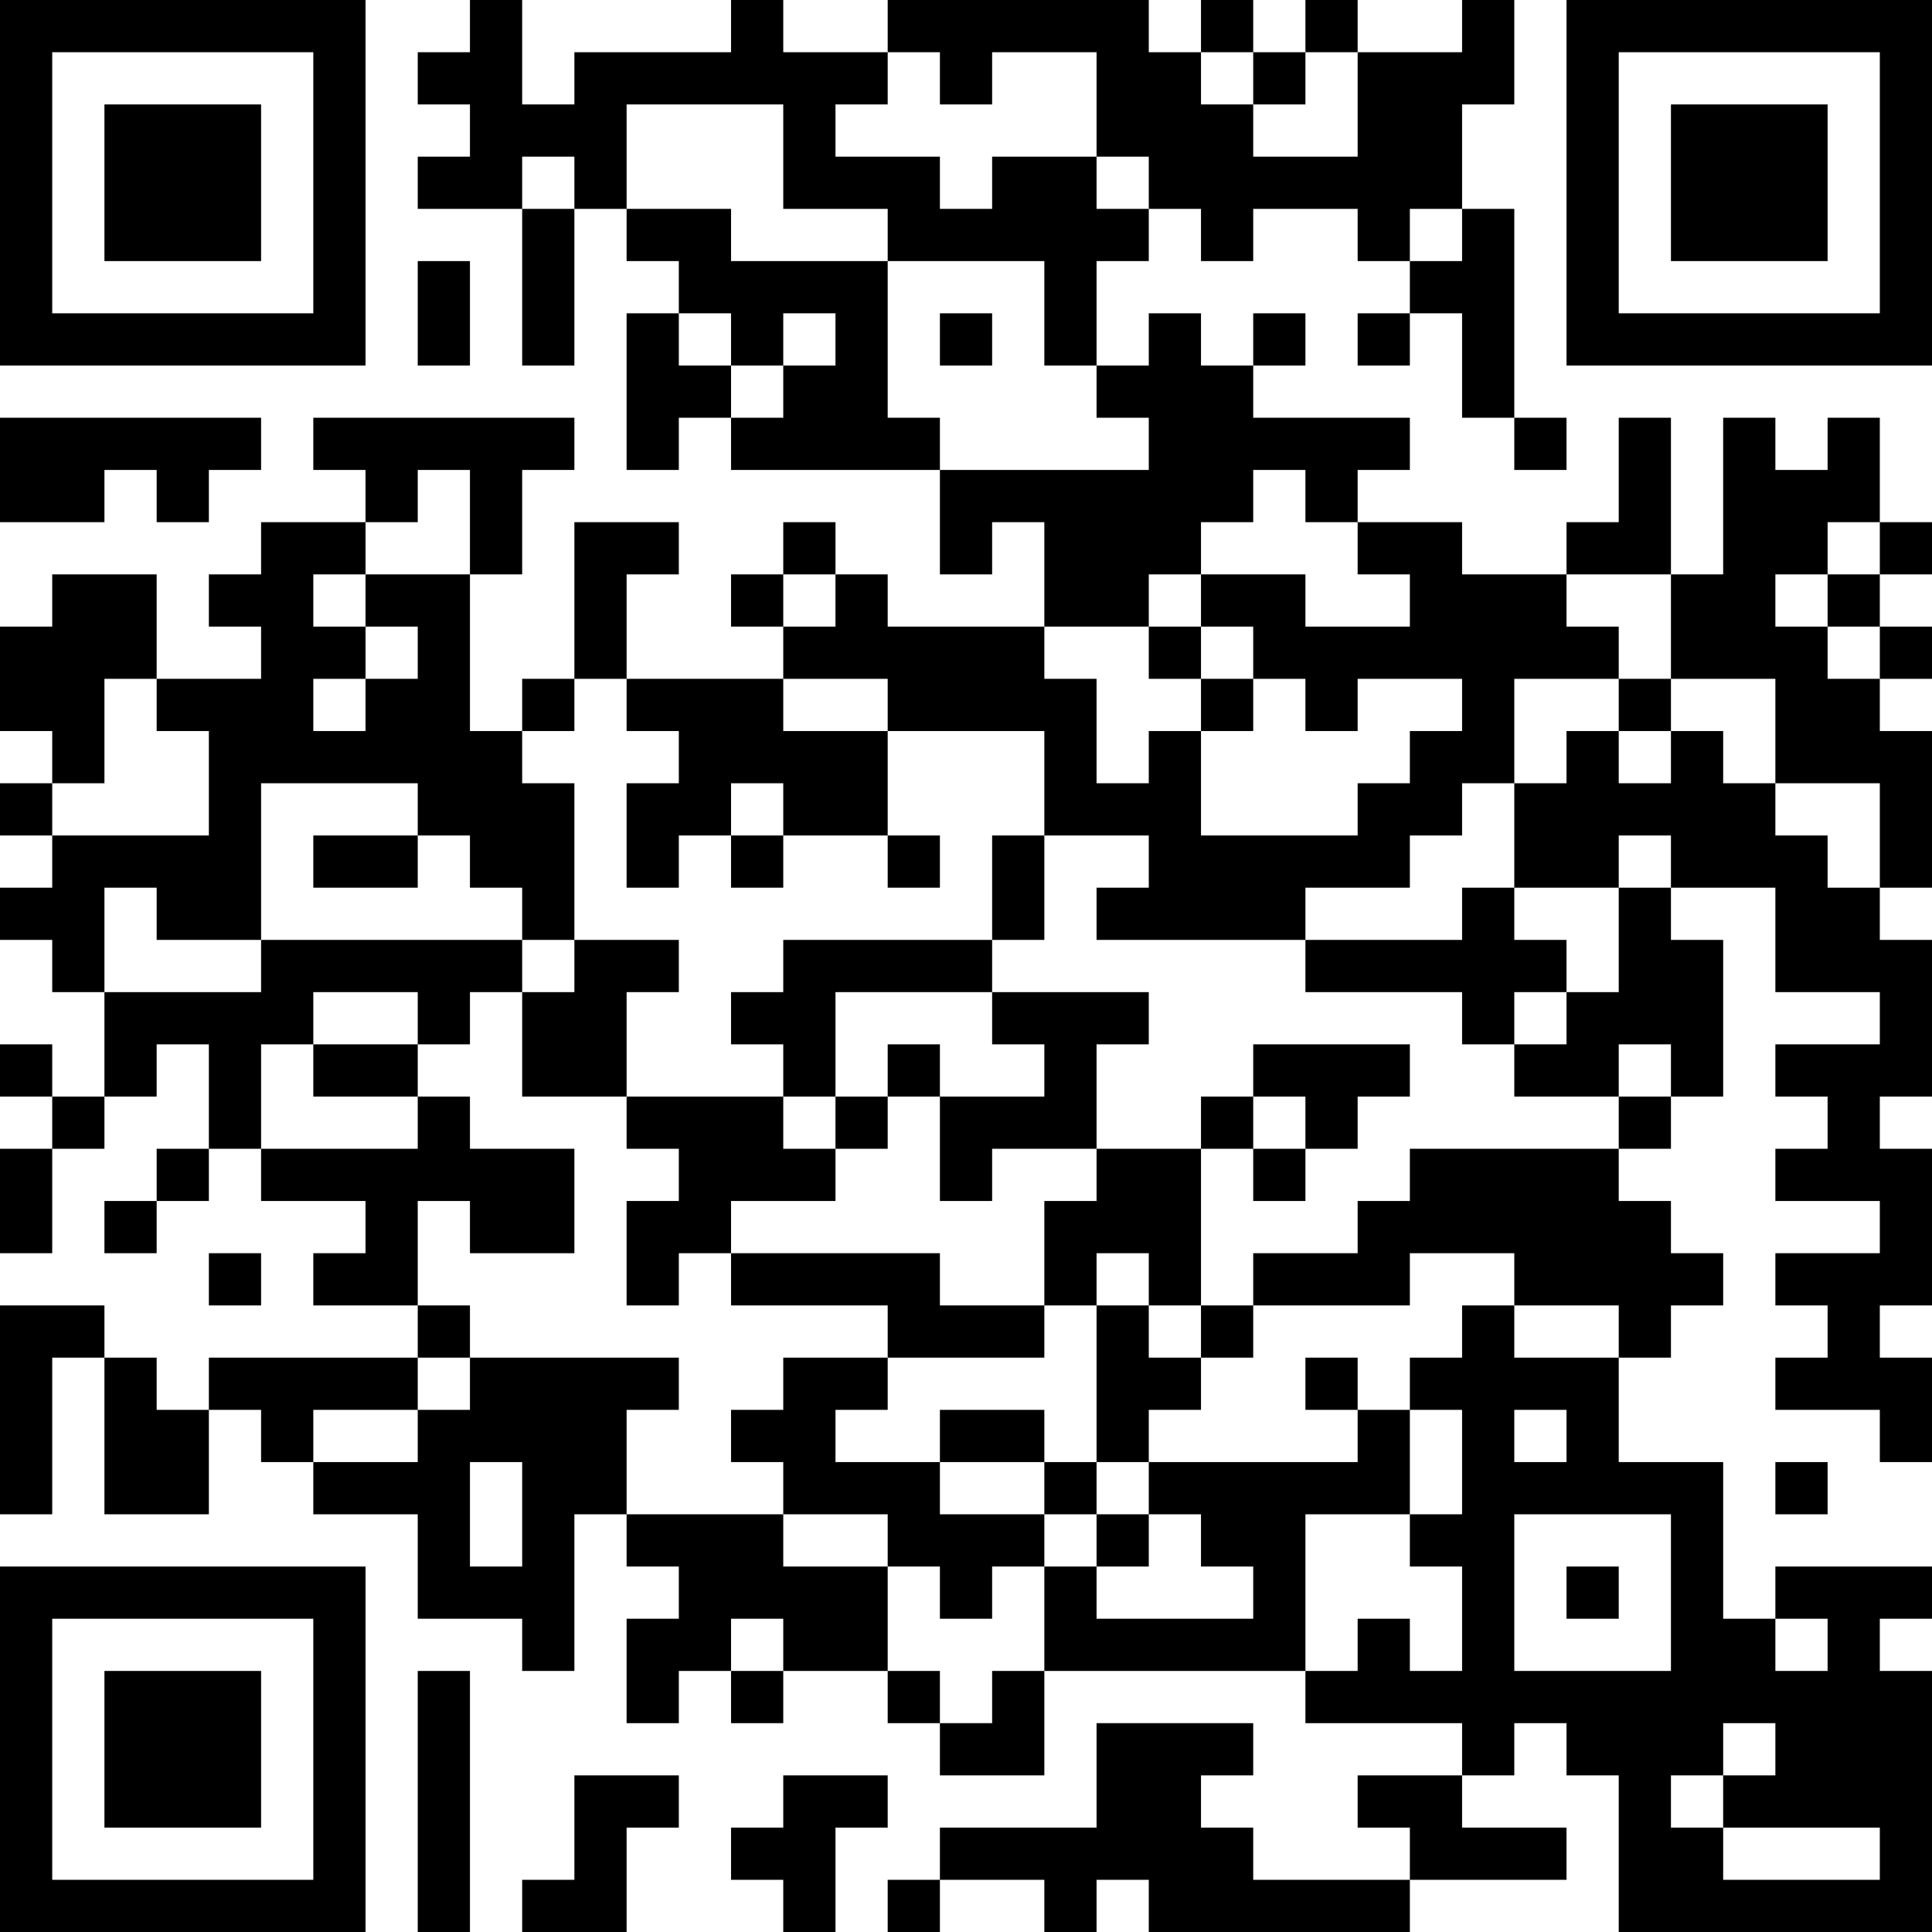 <?xml version="1.0" encoding="UTF-8"?>
<svg xmlns="http://www.w3.org/2000/svg" version="1.1" width="400" height="400" viewBox="0 0 400 400"><rect x="0" y="0" width="400" height="400" fill="#ffffff"/><g transform="scale(10.811)"><g transform="translate(0,0)"><path fill-rule="evenodd" d="M9 0L9 1L8 1L8 2L9 2L9 3L8 3L8 4L10 4L10 7L11 7L11 4L12 4L12 5L13 5L13 6L12 6L12 9L13 9L13 8L14 8L14 9L18 9L18 11L19 11L19 10L20 10L20 12L17 12L17 11L16 11L16 10L15 10L15 11L14 11L14 12L15 12L15 13L12 13L12 11L13 11L13 10L11 10L11 13L10 13L10 14L9 14L9 11L10 11L10 9L11 9L11 8L6 8L6 9L7 9L7 10L5 10L5 11L4 11L4 12L5 12L5 13L3 13L3 11L1 11L1 12L0 12L0 14L1 14L1 15L0 15L0 16L1 16L1 17L0 17L0 18L1 18L1 19L2 19L2 21L1 21L1 20L0 20L0 21L1 21L1 22L0 22L0 24L1 24L1 22L2 22L2 21L3 21L3 20L4 20L4 22L3 22L3 23L2 23L2 24L3 24L3 23L4 23L4 22L5 22L5 23L7 23L7 24L6 24L6 25L8 25L8 26L4 26L4 27L3 27L3 26L2 26L2 25L0 25L0 29L1 29L1 26L2 26L2 29L4 29L4 27L5 27L5 28L6 28L6 29L8 29L8 31L10 31L10 32L11 32L11 29L12 29L12 30L13 30L13 31L12 31L12 33L13 33L13 32L14 32L14 33L15 33L15 32L17 32L17 33L18 33L18 34L20 34L20 32L25 32L25 33L28 33L28 34L26 34L26 35L27 35L27 36L24 36L24 35L23 35L23 34L24 34L24 33L21 33L21 35L18 35L18 36L17 36L17 37L18 37L18 36L20 36L20 37L21 37L21 36L22 36L22 37L27 37L27 36L30 36L30 35L28 35L28 34L29 34L29 33L30 33L30 34L31 34L31 37L37 37L37 32L36 32L36 31L37 31L37 30L34 30L34 31L33 31L33 28L31 28L31 26L32 26L32 25L33 25L33 24L32 24L32 23L31 23L31 22L32 22L32 21L33 21L33 18L32 18L32 17L34 17L34 19L36 19L36 20L34 20L34 21L35 21L35 22L34 22L34 23L36 23L36 24L34 24L34 25L35 25L35 26L34 26L34 27L36 27L36 28L37 28L37 26L36 26L36 25L37 25L37 22L36 22L36 21L37 21L37 18L36 18L36 17L37 17L37 14L36 14L36 13L37 13L37 12L36 12L36 11L37 11L37 10L36 10L36 8L35 8L35 9L34 9L34 8L33 8L33 11L32 11L32 8L31 8L31 10L30 10L30 11L28 11L28 10L26 10L26 9L27 9L27 8L24 8L24 7L25 7L25 6L24 6L24 7L23 7L23 6L22 6L22 7L21 7L21 5L22 5L22 4L23 4L23 5L24 5L24 4L26 4L26 5L27 5L27 6L26 6L26 7L27 7L27 6L28 6L28 8L29 8L29 9L30 9L30 8L29 8L29 4L28 4L28 2L29 2L29 0L28 0L28 1L26 1L26 0L25 0L25 1L24 1L24 0L23 0L23 1L22 1L22 0L17 0L17 1L15 1L15 0L14 0L14 1L11 1L11 2L10 2L10 0ZM17 1L17 2L16 2L16 3L18 3L18 4L19 4L19 3L21 3L21 4L22 4L22 3L21 3L21 1L19 1L19 2L18 2L18 1ZM23 1L23 2L24 2L24 3L26 3L26 1L25 1L25 2L24 2L24 1ZM12 2L12 4L14 4L14 5L17 5L17 8L18 8L18 9L22 9L22 8L21 8L21 7L20 7L20 5L17 5L17 4L15 4L15 2ZM10 3L10 4L11 4L11 3ZM27 4L27 5L28 5L28 4ZM8 5L8 7L9 7L9 5ZM13 6L13 7L14 7L14 8L15 8L15 7L16 7L16 6L15 6L15 7L14 7L14 6ZM18 6L18 7L19 7L19 6ZM0 8L0 10L2 10L2 9L3 9L3 10L4 10L4 9L5 9L5 8ZM8 9L8 10L7 10L7 11L6 11L6 12L7 12L7 13L6 13L6 14L7 14L7 13L8 13L8 12L7 12L7 11L9 11L9 9ZM24 9L24 10L23 10L23 11L22 11L22 12L20 12L20 13L21 13L21 15L22 15L22 14L23 14L23 16L26 16L26 15L27 15L27 14L28 14L28 13L26 13L26 14L25 14L25 13L24 13L24 12L23 12L23 11L25 11L25 12L27 12L27 11L26 11L26 10L25 10L25 9ZM35 10L35 11L34 11L34 12L35 12L35 13L36 13L36 12L35 12L35 11L36 11L36 10ZM15 11L15 12L16 12L16 11ZM30 11L30 12L31 12L31 13L29 13L29 15L28 15L28 16L27 16L27 17L25 17L25 18L21 18L21 17L22 17L22 16L20 16L20 14L17 14L17 13L15 13L15 14L17 14L17 16L15 16L15 15L14 15L14 16L13 16L13 17L12 17L12 15L13 15L13 14L12 14L12 13L11 13L11 14L10 14L10 15L11 15L11 18L10 18L10 17L9 17L9 16L8 16L8 15L5 15L5 18L3 18L3 17L2 17L2 19L5 19L5 18L10 18L10 19L9 19L9 20L8 20L8 19L6 19L6 20L5 20L5 22L8 22L8 21L9 21L9 22L11 22L11 24L9 24L9 23L8 23L8 25L9 25L9 26L8 26L8 27L6 27L6 28L8 28L8 27L9 27L9 26L13 26L13 27L12 27L12 29L15 29L15 30L17 30L17 32L18 32L18 33L19 33L19 32L20 32L20 30L21 30L21 31L24 31L24 30L23 30L23 29L22 29L22 28L26 28L26 27L27 27L27 29L25 29L25 32L26 32L26 31L27 31L27 32L28 32L28 30L27 30L27 29L28 29L28 27L27 27L27 26L28 26L28 25L29 25L29 26L31 26L31 25L29 25L29 24L27 24L27 25L24 25L24 24L26 24L26 23L27 23L27 22L31 22L31 21L32 21L32 20L31 20L31 21L29 21L29 20L30 20L30 19L31 19L31 17L32 17L32 16L31 16L31 17L29 17L29 15L30 15L30 14L31 14L31 15L32 15L32 14L33 14L33 15L34 15L34 16L35 16L35 17L36 17L36 15L34 15L34 13L32 13L32 11ZM22 12L22 13L23 13L23 14L24 14L24 13L23 13L23 12ZM2 13L2 15L1 15L1 16L4 16L4 14L3 14L3 13ZM31 13L31 14L32 14L32 13ZM6 16L6 17L8 17L8 16ZM14 16L14 17L15 17L15 16ZM17 16L17 17L18 17L18 16ZM19 16L19 18L15 18L15 19L14 19L14 20L15 20L15 21L12 21L12 19L13 19L13 18L11 18L11 19L10 19L10 21L12 21L12 22L13 22L13 23L12 23L12 25L13 25L13 24L14 24L14 25L17 25L17 26L15 26L15 27L14 27L14 28L15 28L15 29L17 29L17 30L18 30L18 31L19 31L19 30L20 30L20 29L21 29L21 30L22 30L22 29L21 29L21 28L22 28L22 27L23 27L23 26L24 26L24 25L23 25L23 22L24 22L24 23L25 23L25 22L26 22L26 21L27 21L27 20L24 20L24 21L23 21L23 22L21 22L21 20L22 20L22 19L19 19L19 18L20 18L20 16ZM28 17L28 18L25 18L25 19L28 19L28 20L29 20L29 19L30 19L30 18L29 18L29 17ZM16 19L16 21L15 21L15 22L16 22L16 23L14 23L14 24L18 24L18 25L20 25L20 26L17 26L17 27L16 27L16 28L18 28L18 29L20 29L20 28L21 28L21 25L22 25L22 26L23 26L23 25L22 25L22 24L21 24L21 25L20 25L20 23L21 23L21 22L19 22L19 23L18 23L18 21L20 21L20 20L19 20L19 19ZM6 20L6 21L8 21L8 20ZM17 20L17 21L16 21L16 22L17 22L17 21L18 21L18 20ZM24 21L24 22L25 22L25 21ZM4 24L4 25L5 25L5 24ZM25 26L25 27L26 27L26 26ZM18 27L18 28L20 28L20 27ZM29 27L29 28L30 28L30 27ZM9 28L9 30L10 30L10 28ZM34 28L34 29L35 29L35 28ZM29 29L29 32L32 32L32 29ZM30 30L30 31L31 31L31 30ZM14 31L14 32L15 32L15 31ZM34 31L34 32L35 32L35 31ZM8 32L8 37L9 37L9 32ZM33 33L33 34L32 34L32 35L33 35L33 36L36 36L36 35L33 35L33 34L34 34L34 33ZM11 34L11 36L10 36L10 37L12 37L12 35L13 35L13 34ZM15 34L15 35L14 35L14 36L15 36L15 37L16 37L16 35L17 35L17 34ZM0 0L0 7L7 7L7 0ZM1 1L1 6L6 6L6 1ZM2 2L2 5L5 5L5 2ZM30 0L30 7L37 7L37 0ZM31 1L31 6L36 6L36 1ZM32 2L32 5L35 5L35 2ZM0 30L0 37L7 37L7 30ZM1 31L1 36L6 36L6 31ZM2 32L2 35L5 35L5 32Z" fill="#000000"/></g></g></svg>
